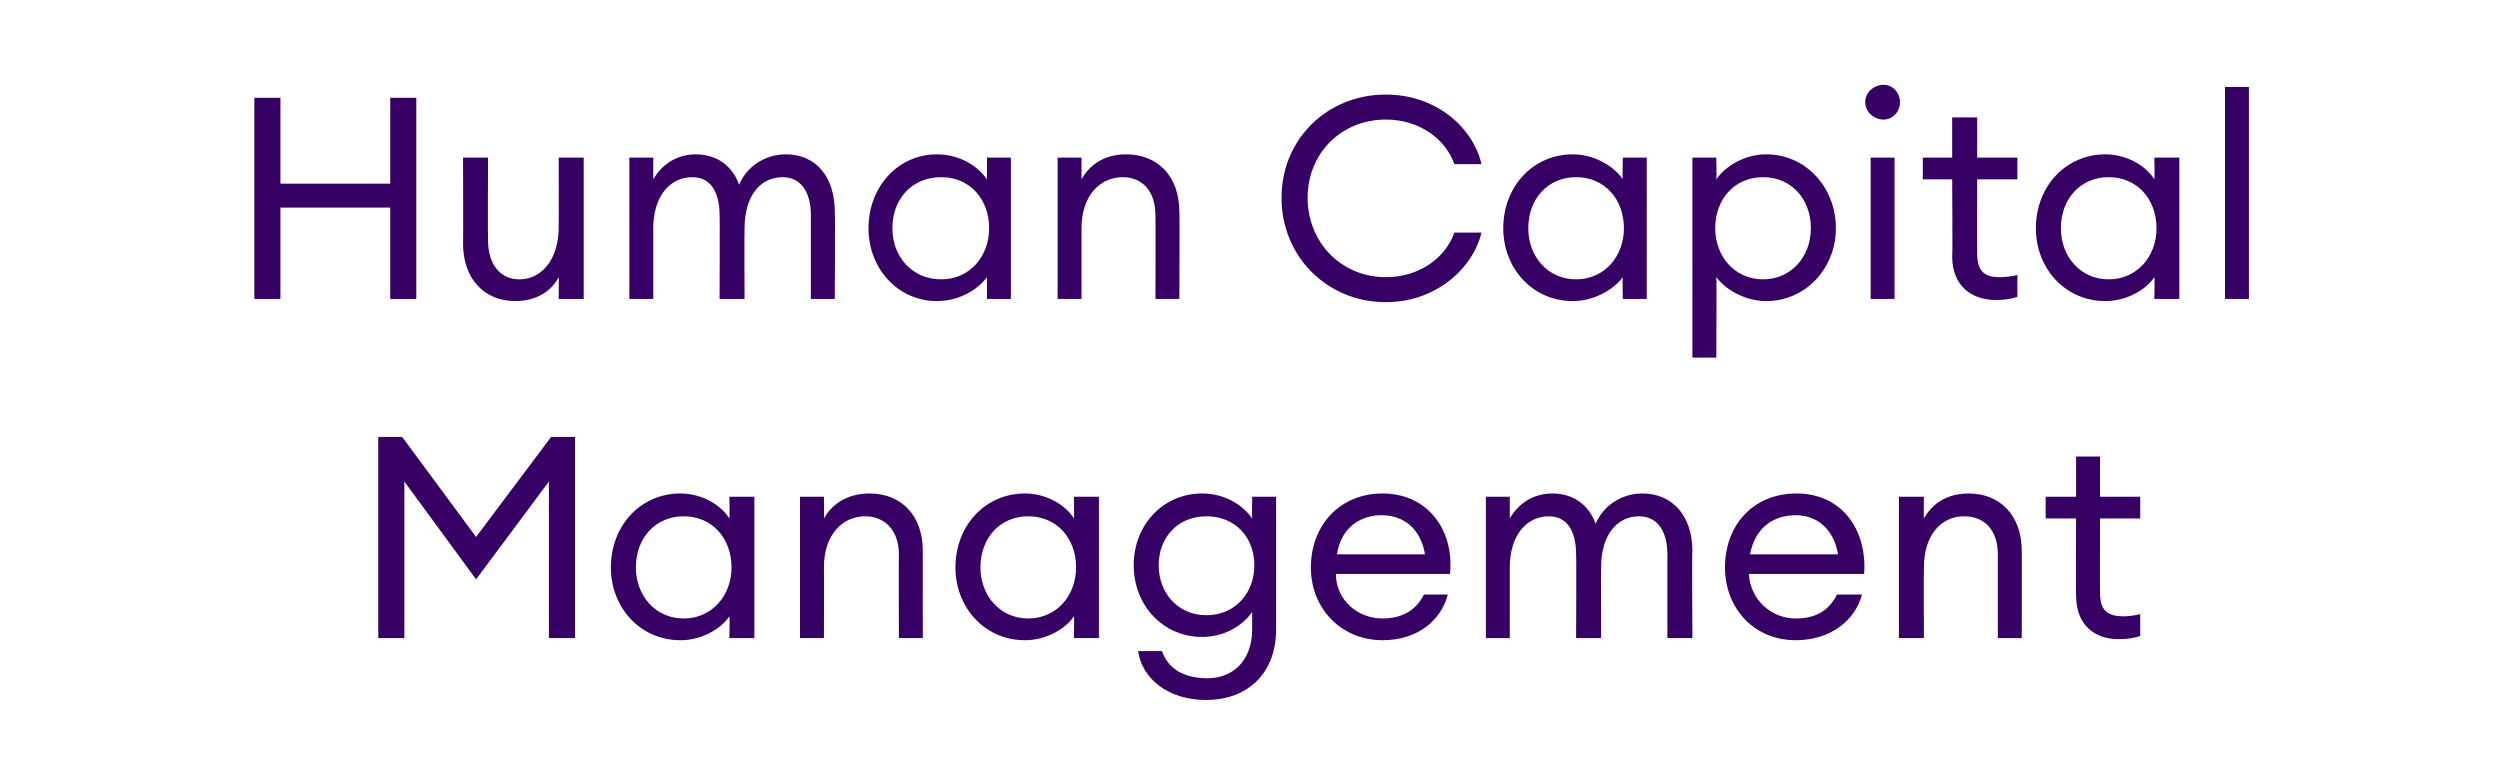 <?xml version="1.0" standalone="no"?><!DOCTYPE svg PUBLIC "-//W3C//DTD SVG 1.1//EN" "http://www.w3.org/Graphics/SVG/1.1/DTD/svg11.dtd"><svg xmlns="http://www.w3.org/2000/svg" version="1.1" width="230px" height="71px" viewBox="0 -9 230 71" style="top:-9px"><desc>Human Capital Management</desc><defs/><g id="Polygon133450"><path d="m37.2 35.3v14.4h-2.4V31.2h2.2l6.8 9.2l6.9-9.2h2.2v18.5h-2.4V35.3l-6.7 9l-6.6-9zm25.4 1.1c1.9 0 3.7 1 4.5 2.3c.05-.04 0-2 0-2h2.3v13h-2.3s.05-2.04 0-2c-.8 1.2-2.6 2.2-4.5 2.2c-3.7 0-6.4-3-6.4-6.7c0-3.8 2.7-6.8 6.4-6.8zm.3 2.1c-2.6 0-4.4 2-4.4 4.7c0 2.6 1.8 4.7 4.4 4.7c2.6 0 4.4-2.1 4.4-4.7c0-2.7-1.8-4.7-4.4-4.7zm10.7-1.8h2.2s.03 1.96 0 2c.9-1.6 2.5-2.3 4.2-2.3c2.9 0 4.9 2 4.9 5.3c-.02-.05 0 8 0 8h-2.2s-.03-7.71 0-7.7c0-2.2-1.3-3.5-3.1-3.5c-2.1 0-3.8 1.7-3.8 4.7c.03.01 0 6.5 0 6.5h-2.2v-13zm20.7-.3c1.9 0 3.7 1 4.5 2.3c.04-.04 0-2 0-2h2.3v13h-2.3s.04-2.04 0-2c-.8 1.2-2.6 2.2-4.5 2.2c-3.7 0-6.4-3-6.4-6.7c0-3.8 2.7-6.8 6.4-6.8zm.3 2.1c-2.6 0-4.4 2-4.4 4.7c0 2.6 1.8 4.7 4.4 4.7c2.6 0 4.4-2.1 4.4-4.7c0-2.7-1.8-4.7-4.4-4.7zm12.3 12.4c.6 1.7 2.1 2.5 4.2 2.5c2.3 0 4.1-1.6 4.1-4.5v-1.6c-.9 1.3-2.6 2.3-4.6 2.3c-3.6 0-6.3-2.9-6.3-6.6c0-3.7 2.7-6.6 6.3-6.6c2 0 3.7 1 4.6 2.3c-.03-.04 0-2 0-2h2.2s.01 12.15 0 12.2c0 4.3-2.9 6.5-6.4 6.5c-3.5 0-5.9-1.9-6.3-4.5h2.2zm4.1-12.4c-2.6 0-4.4 1.9-4.4 4.5c0 2.6 1.8 4.6 4.4 4.6c2.6 0 4.4-2 4.4-4.6c0-2.6-1.8-4.5-4.4-4.5zm16.2 11.4c-3.8 0-6.6-2.9-6.6-6.7c0-3.8 2.6-6.8 6.6-6.8c4.1 0 6.6 3.3 6.2 7.4h-10.5c0 2.3 1.9 4.1 4.3 4.1c1.6 0 3-.6 3.8-2.2h2.2c-.6 2.3-2.7 4.2-6 4.2zM123 42h8.1c-.4-2.4-2-3.6-4-3.6c-1.8 0-3.7 1-4.1 3.6zm13.7-5.3h2.2v2c.8-1.4 2.2-2.3 3.9-2.3c2 0 3.4 1.1 4 2.8c.7-1.7 2.4-2.8 4.3-2.8c2.8 0 4.6 2.1 4.6 5.3c-.05-.02 0 8 0 8h-2.3V42c0-2.1-.9-3.5-2.6-3.5c-2.1 0-3.5 1.8-3.5 4.7c-.02.01 0 6.5 0 6.5H145s.04-7.68 0-7.7c0-2.1-.8-3.5-2.5-3.5c-2.1 0-3.6 1.8-3.6 4.7v6.5h-2.2v-13zm28.5 13.2c-3.8 0-6.5-2.9-6.5-6.7c0-3.8 2.5-6.8 6.6-6.8c4.1 0 6.5 3.3 6.2 7.4h-10.6c.1 2.3 2 4.1 4.3 4.1c1.7 0 3-.6 3.8-2.2h2.3c-.6 2.3-2.8 4.2-6.1 4.2zM161 42h8.1c-.4-2.4-2-3.6-3.9-3.6c-1.9 0-3.7 1-4.2 3.6zm13.7-5.3h2.3s-.03 1.96 0 2c.9-1.6 2.4-2.3 4.1-2.3c2.9 0 4.9 2 4.9 5.3c.02-.05 0 8 0 8h-2.2V42c0-2.2-1.2-3.5-3.1-3.5c-2.1 0-3.7 1.7-3.7 4.7c-.03.01 0 6.5 0 6.5h-2.3v-13zm20.2 13.1c-2.2 0-3.9-1.3-3.9-4c-.04.01 0-7.1 0-7.1h-2.8v-2h2.8V33h2.2v3.7h3.7v2h-3.7s-.01 6.83 0 6.8c0 1.7.7 2.2 2.2 2.2c.5 0 1.1-.1 1.5-.2v2c-.5.2-1.2.3-2 .3z" stroke="none" fill="#360065"/></g><g id="Polygon133449"><path d="m23.4 0h2.4v7.9h10.1V0h2.4v18.5h-2.4v-8.4H25.8v8.4h-2.4V0zm19.2 5.5h2.3s-.03 7.6 0 7.6c0 2.2 1.1 3.6 2.9 3.6c2 0 3.6-1.8 3.6-4.8c.02.01 0-6.4 0-6.4h2.3v13h-2.3s.02-2.04 0-2c-.8 1.5-2.3 2.2-4 2.2c-2.8 0-4.8-2-4.8-5.3c.03.04 0-7.9 0-7.9zm15.3 0h2.2v2c.8-1.4 2.2-2.3 3.9-2.3c2 0 3.4 1.1 4 2.8c.7-1.7 2.4-2.8 4.3-2.8c2.8 0 4.5 2.1 4.5 5.3c.05-.02 0 8 0 8h-2.2v-7.7c0-2.1-.9-3.5-2.6-3.5c-2.1 0-3.5 1.8-3.5 4.7c-.03.01 0 6.5 0 6.5h-2.3s.04-7.68 0-7.7c0-2.1-.8-3.5-2.5-3.5c-2.1 0-3.6 1.8-3.6 4.7v6.5h-2.2v-13zm28.3-.3c2 0 3.7 1 4.6 2.3v-2h2.2v13h-2.2v-2c-.9 1.2-2.6 2.2-4.6 2.2c-3.6 0-6.3-3-6.3-6.7c0-3.8 2.7-6.8 6.3-6.8zm.4 2.1c-2.7 0-4.5 2-4.5 4.7c0 2.6 1.8 4.7 4.5 4.7c2.6 0 4.4-2.1 4.4-4.7c0-2.7-1.8-4.7-4.4-4.7zm10.7-1.8h2.2v2c.9-1.6 2.4-2.3 4.1-2.3c2.9 0 4.9 2 4.9 5.3c.04-.05 0 8 0 8h-2.2s.03-7.71 0-7.7c0-2.2-1.2-3.5-3-3.5c-2.1 0-3.8 1.7-3.8 4.7v6.5h-2.2v-13zm30.2-5.8c4.6 0 8 3 8.8 6.4h-2.5c-.8-2.3-3.2-4.1-6.3-4.1c-4.1 0-7.2 3.1-7.2 7.2c0 4.1 3.1 7.3 7.2 7.3c3.1 0 5.5-1.8 6.3-4.1h2.5c-.8 3.3-4.2 6.4-8.8 6.4c-5.4 0-9.6-4.2-9.6-9.6c0-5.4 4.2-9.5 9.6-9.5zm17.2 5.5c1.9 0 3.7 1 4.6 2.3c-.05-.04 0-2 0-2h2.2v13h-2.2s-.05-2.04 0-2c-.9 1.2-2.7 2.2-4.6 2.2c-3.7 0-6.4-3-6.4-6.7c0-3.8 2.7-6.8 6.4-6.8zm.3 2.1c-2.6 0-4.4 2-4.4 4.7c0 2.6 1.8 4.7 4.4 4.7c2.6 0 4.4-2.1 4.4-4.7c0-2.7-1.8-4.7-4.4-4.7zm10.7-1.8h2.2s.04 1.96 0 2c.9-1.3 2.7-2.3 4.6-2.3c3.6 0 6.4 3 6.4 6.8c0 3.7-2.8 6.7-6.4 6.7c-1.9 0-3.7-1-4.6-2.2c.04-.04 0 7.4 0 7.4h-2.2V5.5zm6.5 1.8c-2.6 0-4.4 2-4.4 4.7c0 2.6 1.8 4.7 4.4 4.7c2.6 0 4.4-2.1 4.4-4.7c0-2.7-1.8-4.7-4.4-4.7zM173.3 2c-.9 0-1.7-.7-1.7-1.6c0-.9.8-1.6 1.7-1.6c.8 0 1.5.7 1.5 1.6c0 .9-.7 1.6-1.5 1.6zm-1.2 3.5h2.2v13h-2.2v-13zm11.5 13.1c-2.2 0-4-1.3-4-4c.05.01 0-7.1 0-7.1h-2.7v-2h2.7V1.8h2.3v3.7h3.7v2h-3.7s-.02 6.83 0 6.8c0 1.7.7 2.2 2.1 2.2c.6 0 1.2-.1 1.6-.2v2c-.5.2-1.2.3-2 .3zm10.1-13.4c1.9 0 3.7 1 4.5 2.3c.04-.04 0-2 0-2h2.3v13h-2.3s.04-2.04 0-2c-.8 1.2-2.6 2.2-4.5 2.2c-3.7 0-6.4-3-6.4-6.7c0-3.8 2.7-6.8 6.4-6.8zm.3 2.1c-2.6 0-4.4 2-4.4 4.7c0 2.6 1.8 4.7 4.4 4.7c2.6 0 4.4-2.1 4.4-4.7c0-2.7-1.8-4.7-4.4-4.7zM204.7-1h2.2v19.5h-2.2V-1z" stroke="none" fill="#360065"/></g></svg>